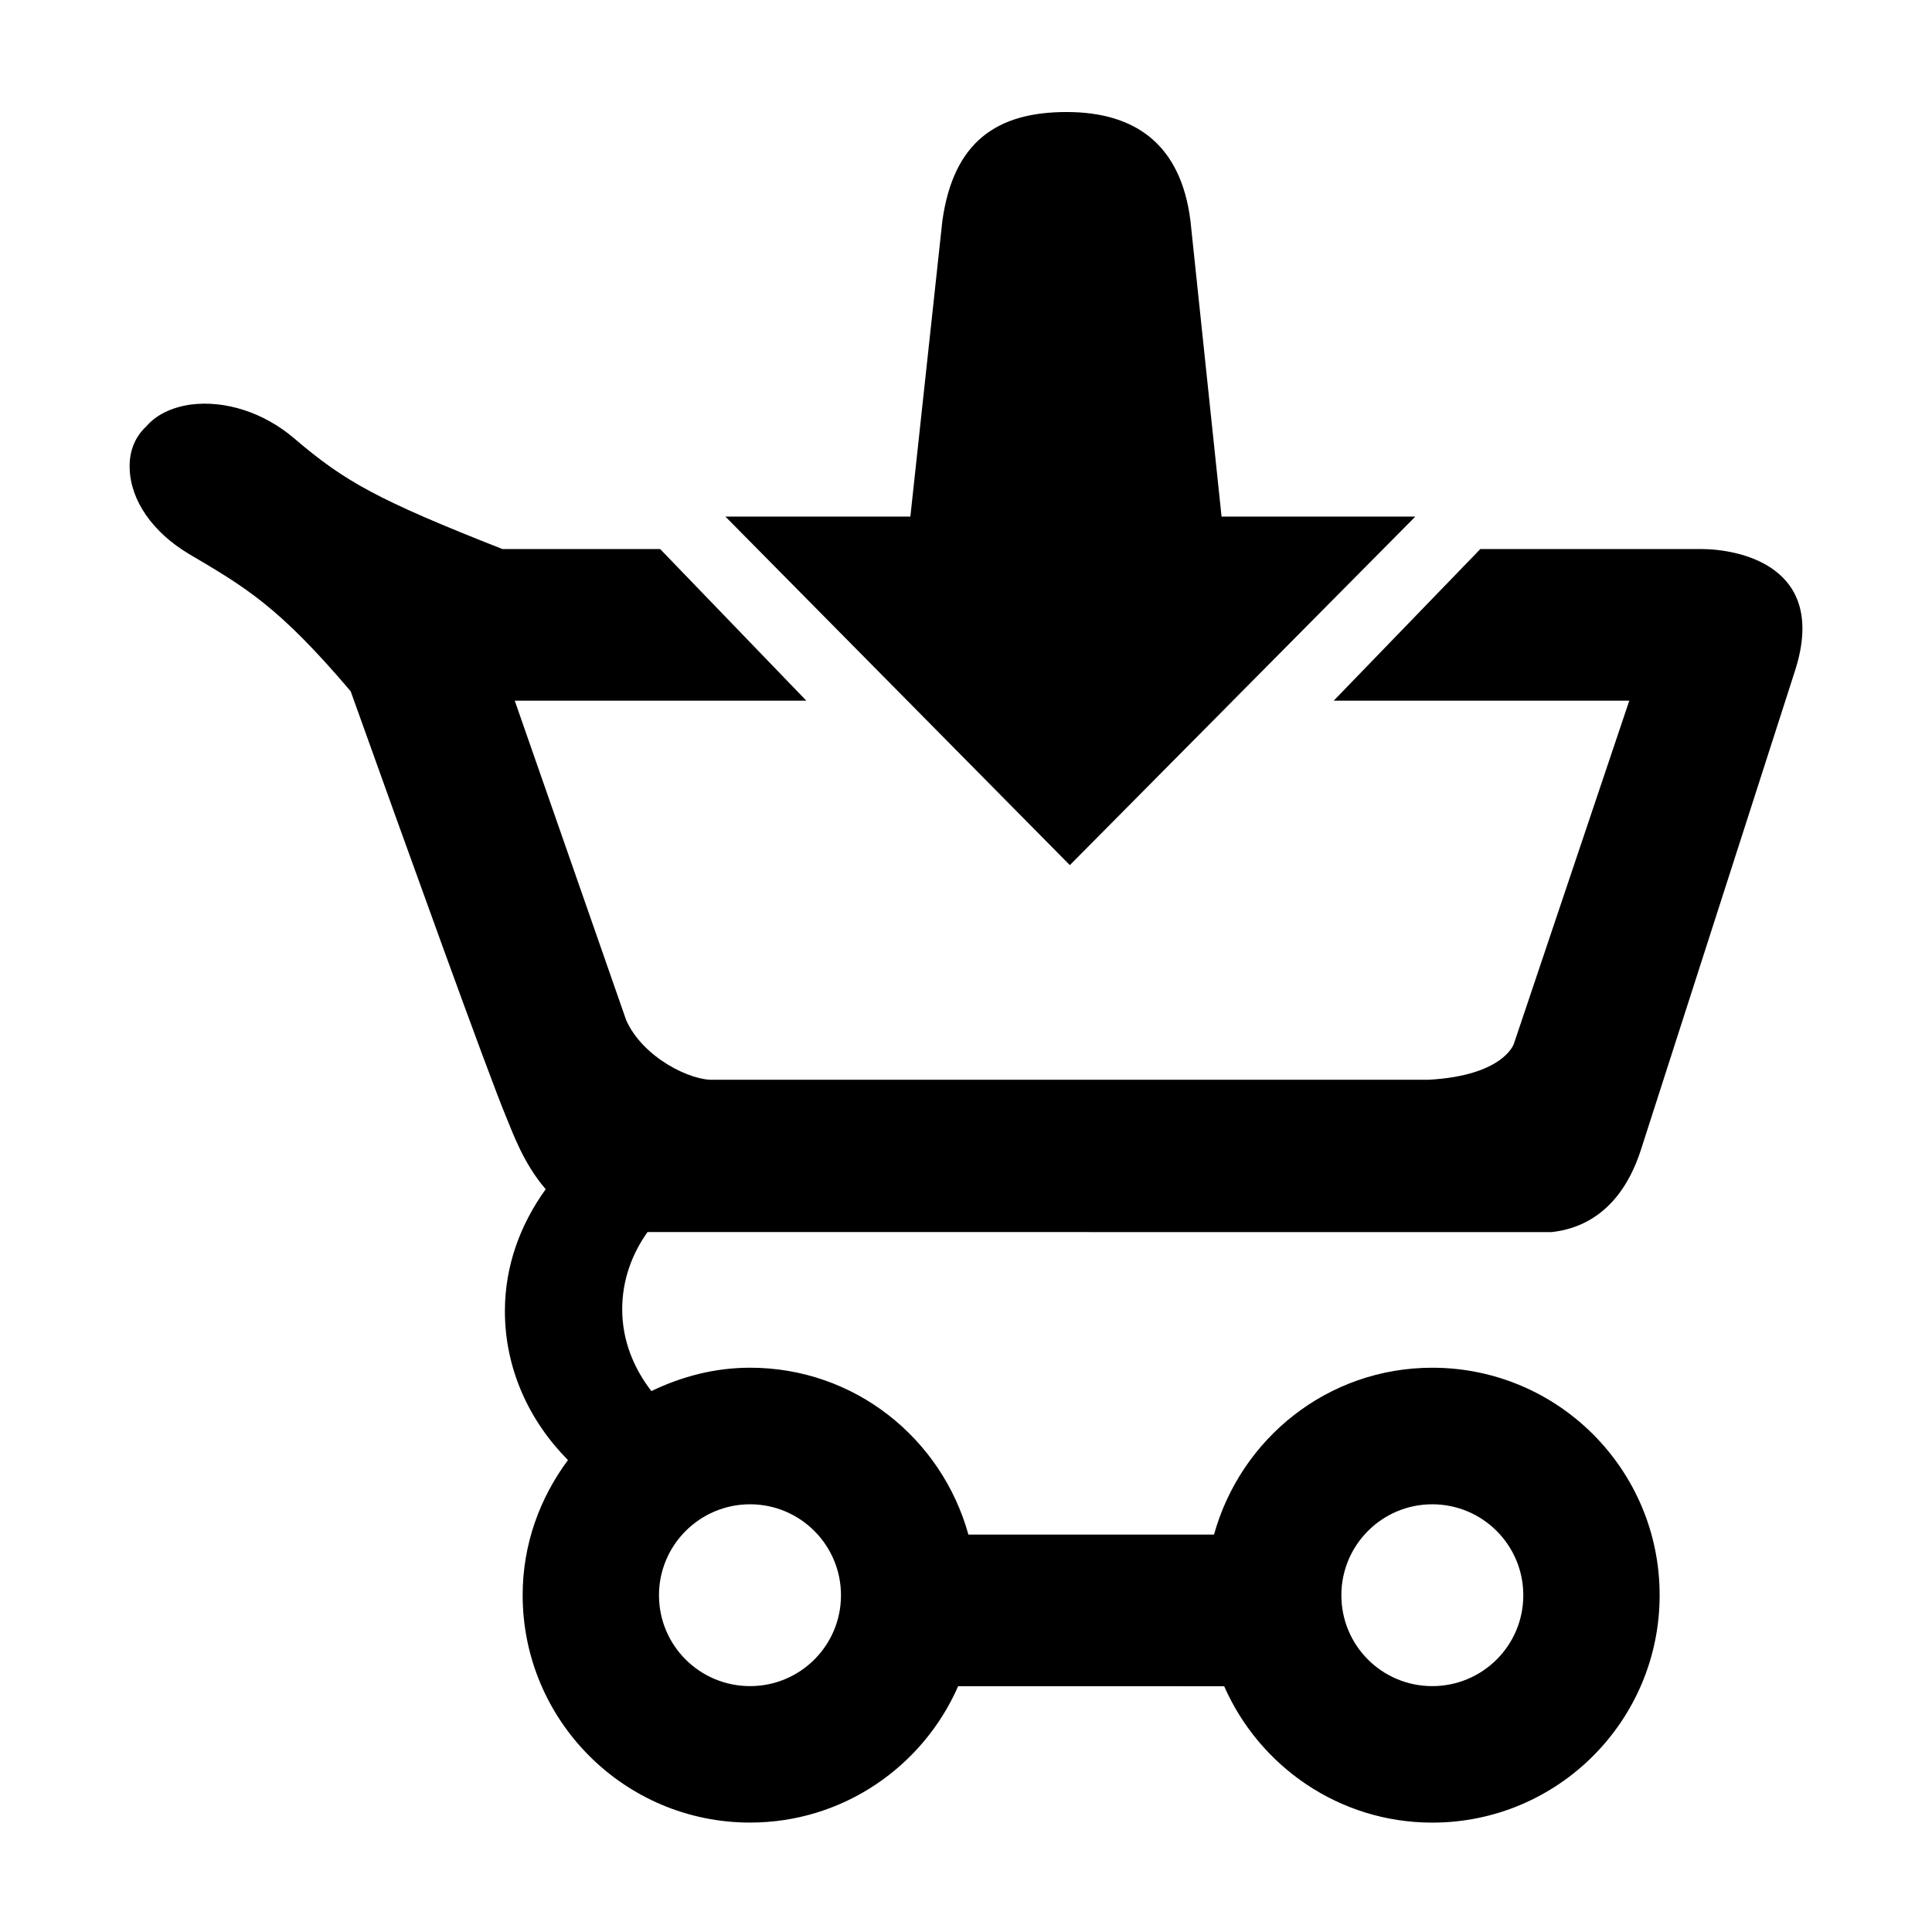 <?xml version="1.0" encoding="UTF-8"?>
<!-- The Best Svg Icon site in the world: iconSvg.co, Visit us! https://iconsvg.co -->
<svg fill="#000000" width="800px" height="800px" version="1.1" viewBox="144 144 512 512" xmlns="http://www.w3.org/2000/svg">
 <g>
  <path d="m555.21 470.52c14.59-1.641 20.895-13.168 23.664-21.852 0 0 40.375-125.52 40.82-126.9 8.957-27.867-15.008-32.289-24.992-32.27h-58.391l-38.859 40.184h78.328l-30.602 90.977s-2.707 8.422-22.641 9.488l-189.29-0.004c-6.039 0.383-18.832-5.789-23.293-15.766-0.035-0.074-29.543-84.695-29.543-84.695h77.273l-38.742-40.184h-41.816c-33.07-13.027-41.766-17.879-55.125-29.293-8.086-6.922-18.359-10.176-27.488-8.988-5.113 0.742-9.168 2.762-11.723 5.758-3.019 2.805-4.602 6.609-4.422 11.227 0.238 8.367 6.039 16.859 15.719 22.609 14.801 8.75 23.633 13.742 42.844 36.379 14.551 40.656 36.32 101.12 41.18 112.75 1.805 4.352 4.66 12.461 10.508 19.211-6.656 9.227-10.816 20.211-10.816 32.289 0 15.332 6.43 29.125 16.711 39.492-7.453 10.051-12.004 22.324-12.004 35.789 0 33.25 26.973 60.281 60.262 60.281 24.719 0 45.855-14.934 55.152-36.145l70.496 0.012c9.309 21.211 30.492 36.145 55.141 36.145 33.336 0 60.262-27.031 60.262-60.281 0-33.273-26.922-60.27-60.262-60.27-27.699 0-50.77 18.766-57.832 44.219l-65.094-0.004c-7.062-25.469-30.121-44.219-57.863-44.219-9.418 0-18.203 2.363-26.145 6.195-4.758-6.141-7.738-13.543-7.738-21.668 0-7.609 2.508-14.59 6.715-20.48zm-31.648 72.133c13.332 0 24.129 10.801 24.129 24.105 0 13.336-10.812 24.082-24.129 24.082s-24.086-10.746-24.086-24.082c-0.004-13.305 10.781-24.105 24.086-24.105zm-180.79 0c13.301 0 24.098 10.801 24.098 24.105 0 13.336-10.797 24.082-24.098 24.082-13.316 0-24.133-10.746-24.133-24.082 0-13.305 10.824-24.105 24.133-24.105z"/>
  <path d="m336.24 280.9 91.281 92.367 91.559-92.367h-51.355l-8.246-78.418c-2.527-20.016-14.379-28.793-32.828-28.793-18.426 0-29.953 7.824-32.91 28.793l-8.484 78.418z"/>
 </g>
</svg>